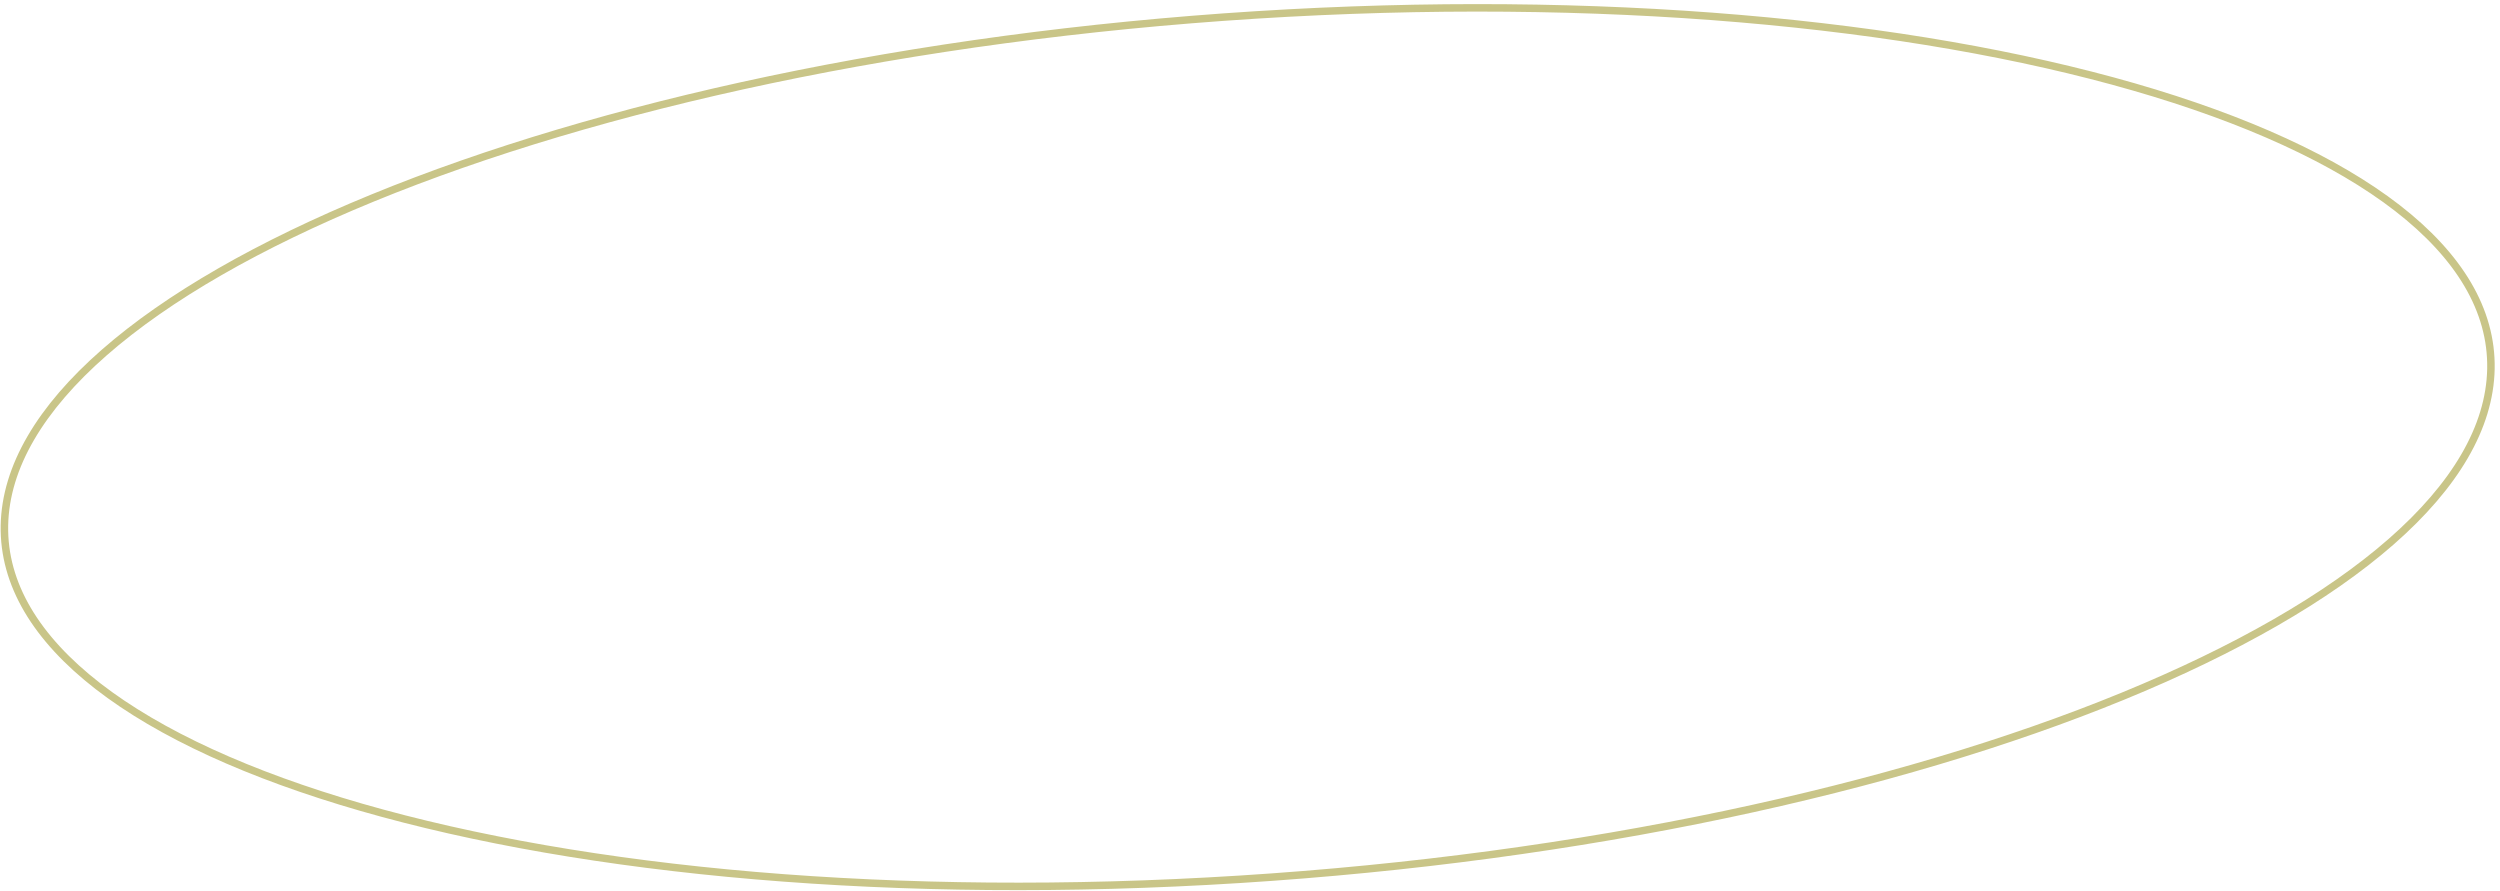 <?xml version="1.0" encoding="UTF-8"?> <svg xmlns="http://www.w3.org/2000/svg" width="334" height="119" viewBox="0 0 334 119" fill="none"> <path d="M332.788 49.271C332.641 57.103 327.96 64.922 319.459 72.368C310.961 79.811 298.706 86.827 283.563 93.034C253.284 105.445 211.57 114.58 165.606 117.476C119.643 120.372 78.174 116.478 48.288 107.857C33.344 103.546 21.322 98.061 13.084 91.672C4.843 85.28 0.445 78.034 0.592 70.201C0.739 62.369 5.42 54.55 13.921 47.104C22.418 39.661 34.674 32.645 49.816 26.439C80.096 14.027 121.809 4.893 167.773 1.997C213.737 -0.899 255.206 2.994 285.091 11.615C300.036 15.926 312.057 21.412 320.295 27.8C328.537 34.192 332.935 41.439 332.788 49.271Z" stroke="#C9C588"></path> </svg> 